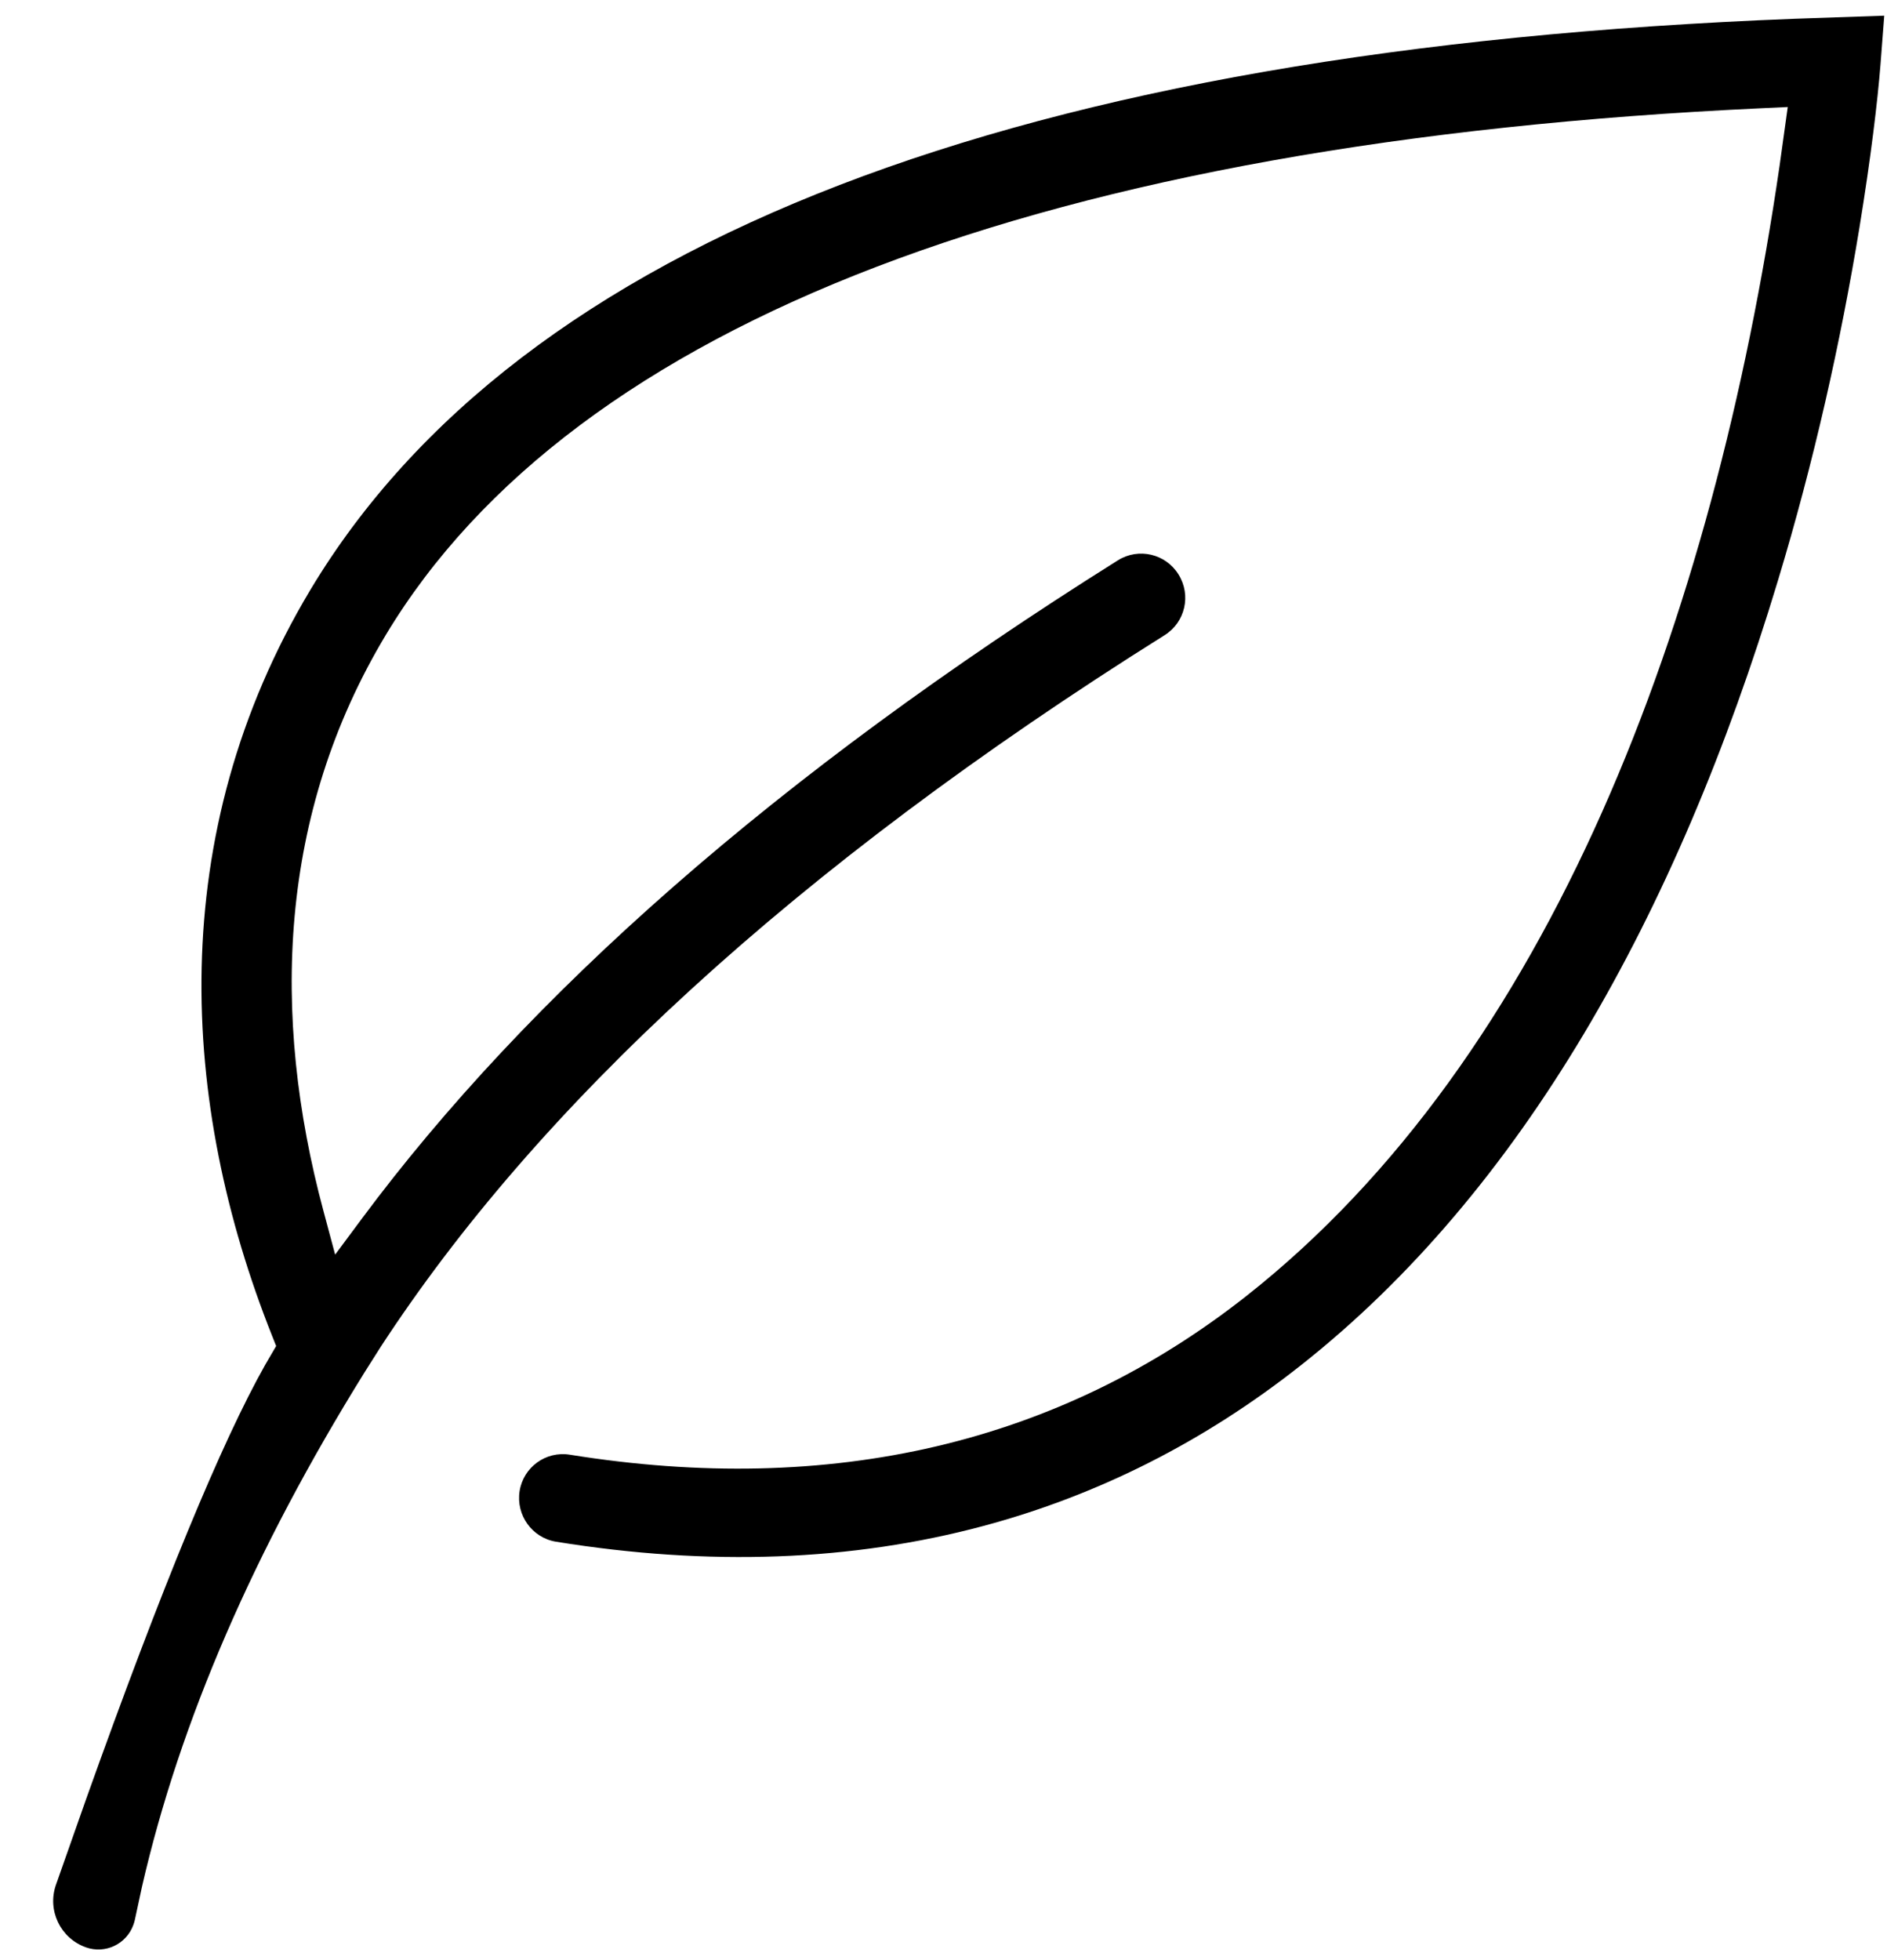 <?xml version="1.0" encoding="UTF-8"?>
<svg width="26px" height="27px" viewBox="0 0 26 27" version="1.1" xmlns="http://www.w3.org/2000/svg" xmlns:xlink="http://www.w3.org/1999/xlink">
    <title>98358E15-C53D-4356-91FE-07323DB1E3FE</title>
    <g id="🖥️--1920---Desktop" stroke="none" stroke-width="1" fill="none" fill-rule="evenodd">
        <g id="1920-/-ADP" transform="translate(-1132, -1357)" fill="#000000" fill-rule="nonzero">
            <g id="product-description" transform="translate(390, 1144)">
                <g id="1440-/-Product-USP" transform="translate(194, 204)">
                    <g id="Group-38" transform="translate(543, 7)">
                        <path d="M33.791,5.94 L33.565,6.582 C33.401,7.043 33.115,7.763 32.705,8.672 C32.048,10.125 31.267,11.62 30.359,13.082 C27.813,17.187 24.762,20.291 21.214,21.817 C19.659,22.487 18.056,22.822 16.417,22.822 C14.544,22.822 12.625,22.384 10.674,21.508 C10.369,21.371 10.233,21.011 10.369,20.704 C10.505,20.399 10.862,20.262 11.167,20.399 C14.495,21.891 17.721,21.995 20.735,20.701 C25.637,18.596 29.35,13.4 31.864,7.561 L32.181,6.811 L31.829,6.734 C22.223,4.633 15.259,5.341 11.638,8.838 C9.579,10.828 8.755,13.472 8.757,16.28 L8.757,16.9 L9.243,16.515 C12.242,14.141 16.332,12.09 21.652,10.453 C21.971,10.356 22.309,10.536 22.406,10.857 C22.505,11.179 22.325,11.518 22.005,11.616 C16.214,13.397 11.959,15.667 9.033,18.291 L8.729,18.571 C6.621,20.547 5.025,22.561 3.933,24.621 L3.721,25.034 C3.71,25.056 3.697,25.077 3.683,25.097 C3.522,25.33 3.203,25.389 2.97,25.228 C2.663,25.016 2.585,24.597 2.794,24.29 L3.506,23.25 C5.267,20.702 6.578,18.989 7.432,18.118 L7.646,17.906 L7.629,17.76 C7.227,14.348 7.97,10.702 10.801,7.963 C14.82,4.08 22.145,3.291 32.59,5.662 L33.791,5.94 Z" id="ic_leaf" transform="translate(18.234, 14.822) rotate(-15) translate(-18.234, -14.822) "></path>
                    </g>
                </g>
            </g>
        </g>
    </g>
</svg>